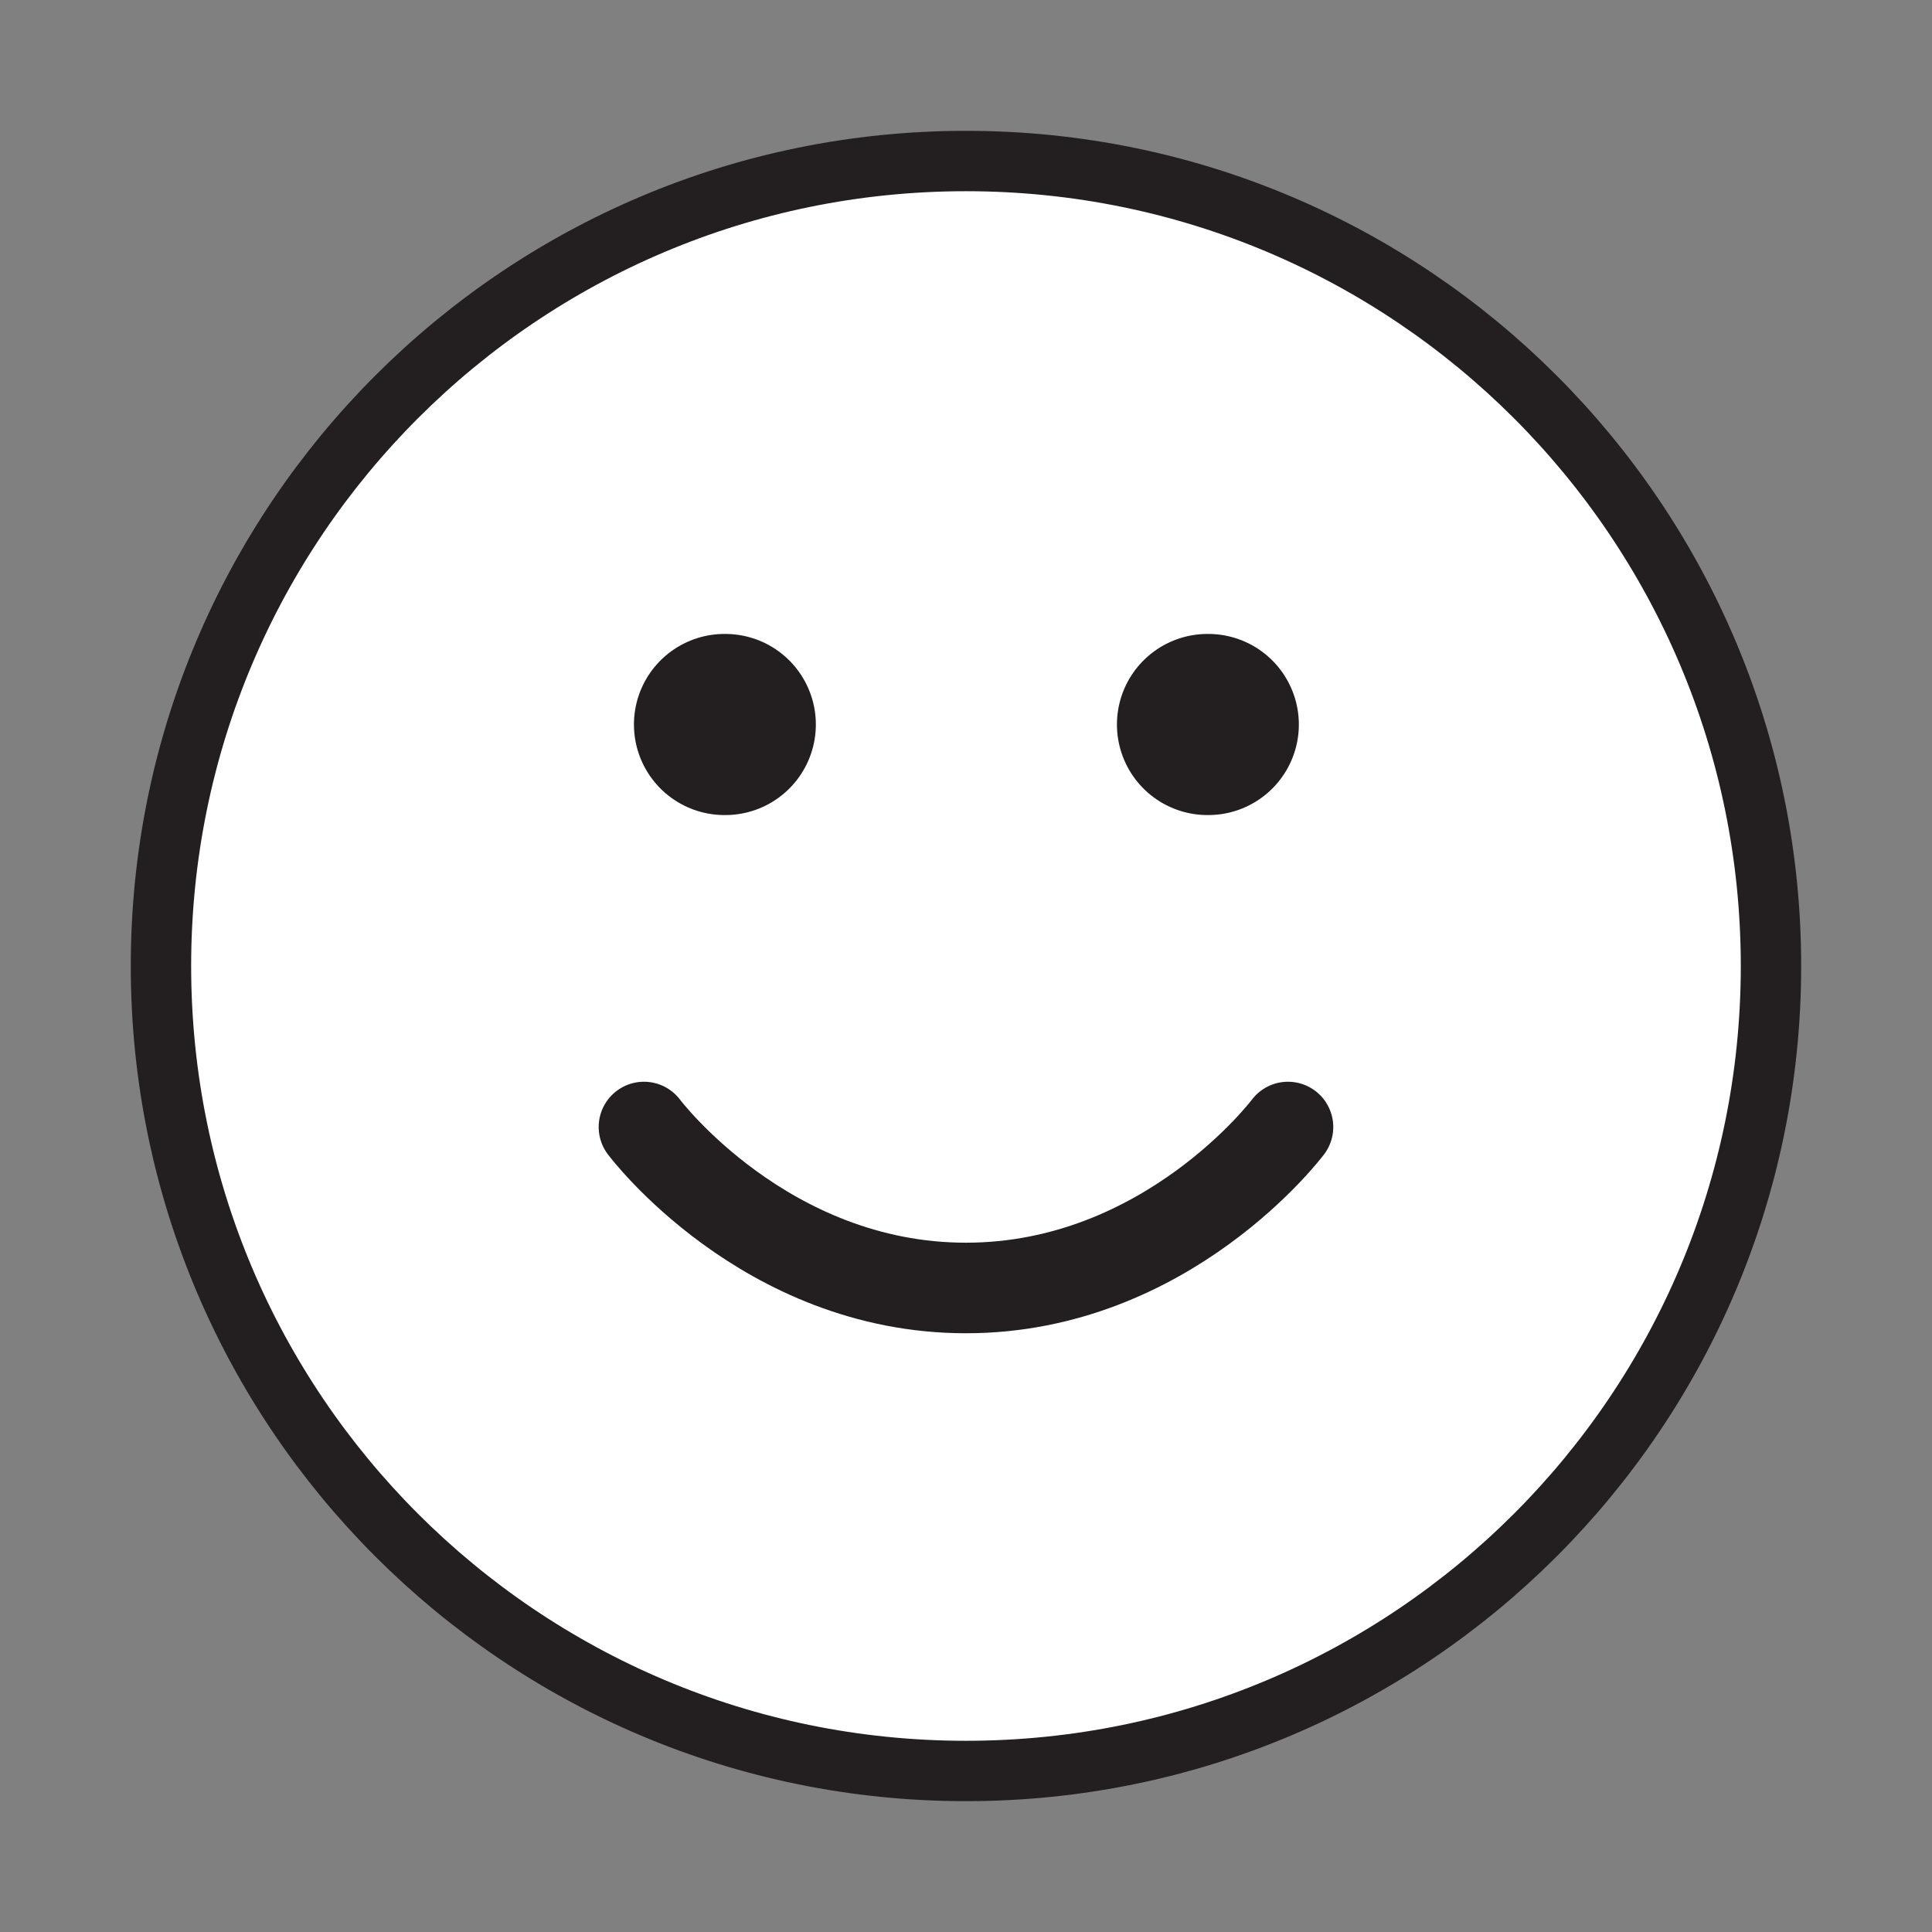 <svg width="32" height="32" viewBox="0 0 32 32" fill="none" xmlns="http://www.w3.org/2000/svg">
<rect x="0" y="0" width="32" height="32" fill="#808080" stroke="none"/>
<path d="M15.999 29.333C23.363 29.333 29.333 23.364 29.333 16C29.333 8.636 23.363 2.667 15.999 2.667C8.636 2.667 2.666 8.636 2.666 16C2.666 23.364 8.636 29.333 15.999 29.333Z" fill="white" stroke="#231F20" stroke-linecap="round" stroke-linejoin="round"/>
<path d="M10.666 18.667C10.666 18.667 12.666 21.333 15.999 21.333C19.333 21.333 21.333 18.667 21.333 18.667" stroke="#231F20" stroke-width="1.5" stroke-linecap="round" stroke-linejoin="round"/>
<path d="M12 12H12.013" stroke="#231F20" stroke-width="3" stroke-linecap="round" stroke-linejoin="round"/>
<path d="M20 12H20.013" stroke="#231F20" stroke-width="3" stroke-linecap="round" stroke-linejoin="round"/>
</svg>
